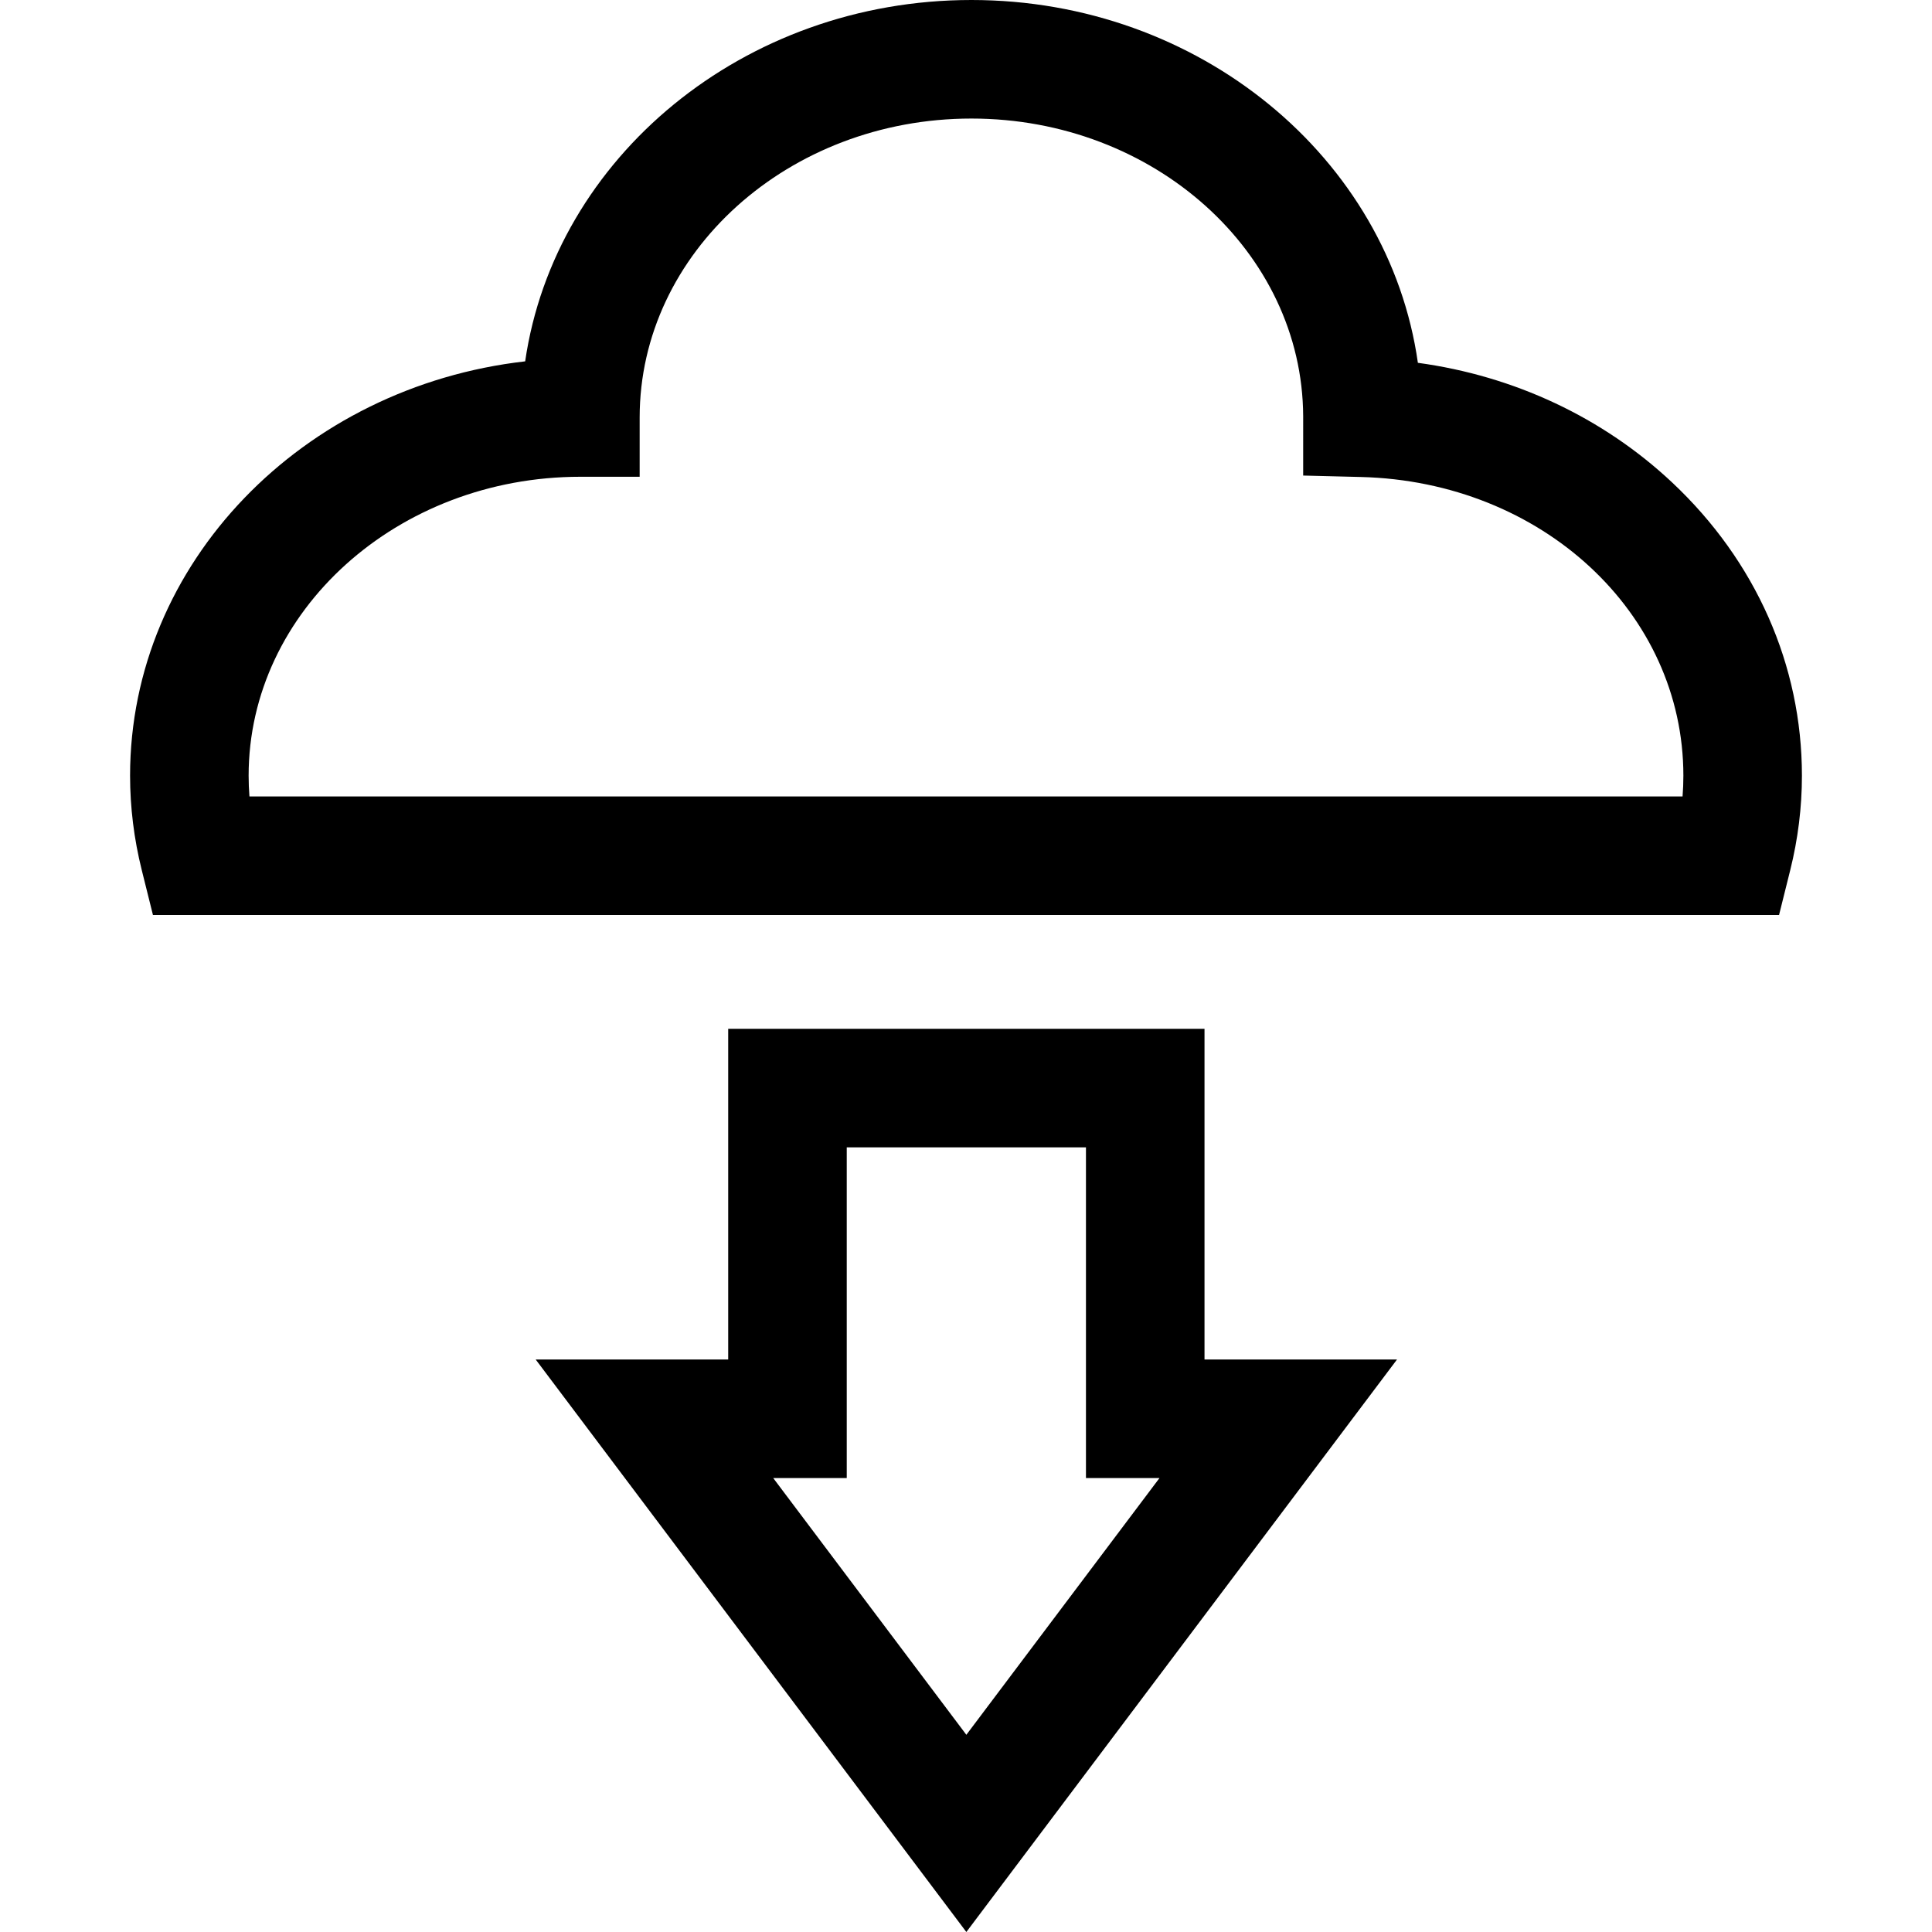 <?xml version="1.0" encoding="iso-8859-1"?>
<!-- Uploaded to: SVG Repo, www.svgrepo.com, Generator: SVG Repo Mixer Tools -->
<svg fill="#000000" height="800px" width="800px" version="1.1" id="Layer_1" xmlns="http://www.w3.org/2000/svg" xmlns:xlink="http://www.w3.org/1999/xlink" 
	 viewBox="0 0 512 512" xml:space="preserve">
<g>
	<g>
		<path d="M443.159,127.882c-18.361-17.248-41.901-28.256-67.406-31.733C368.073,41.966,317.941,0,257.436,0
			c-60.36,0-110.398,41.764-118.262,95.759c-58.927,6.708-104.703,53.396-104.703,109.813c0,8.354,1.041,16.767,3.095,25.006
			l2.969,11.909h430.931l2.969-11.909c2.054-8.239,3.095-16.652,3.095-25.006C477.529,176.293,465.322,148.702,443.159,127.882z
			 M445.895,211.07H66.106c-0.145-1.836-0.217-3.671-0.217-5.499c0-43.683,39.441-79.223,87.919-79.223h15.708V110.64
			c0-43.684,39.441-79.223,87.92-79.223c48.358,0,87.722,35.365,87.919,78.898l-0.001,15.712l15.316,0.382
			c47.912,1.197,85.442,35.968,85.442,79.161C446.112,207.4,446.04,209.234,445.895,211.07z"/>
	</g>
</g>
<g>
	<g>
		<path d="M319.207,360.286v-87.641h-0.001H192.98v87.641h-51.014L256.093,512l114.126-151.714H319.207z M256.093,459.738
			l-51.18-68.036h19.484v-87.641h63.393v87.641h19.484L256.093,459.738z"/>
	</g>
</g>
</svg>